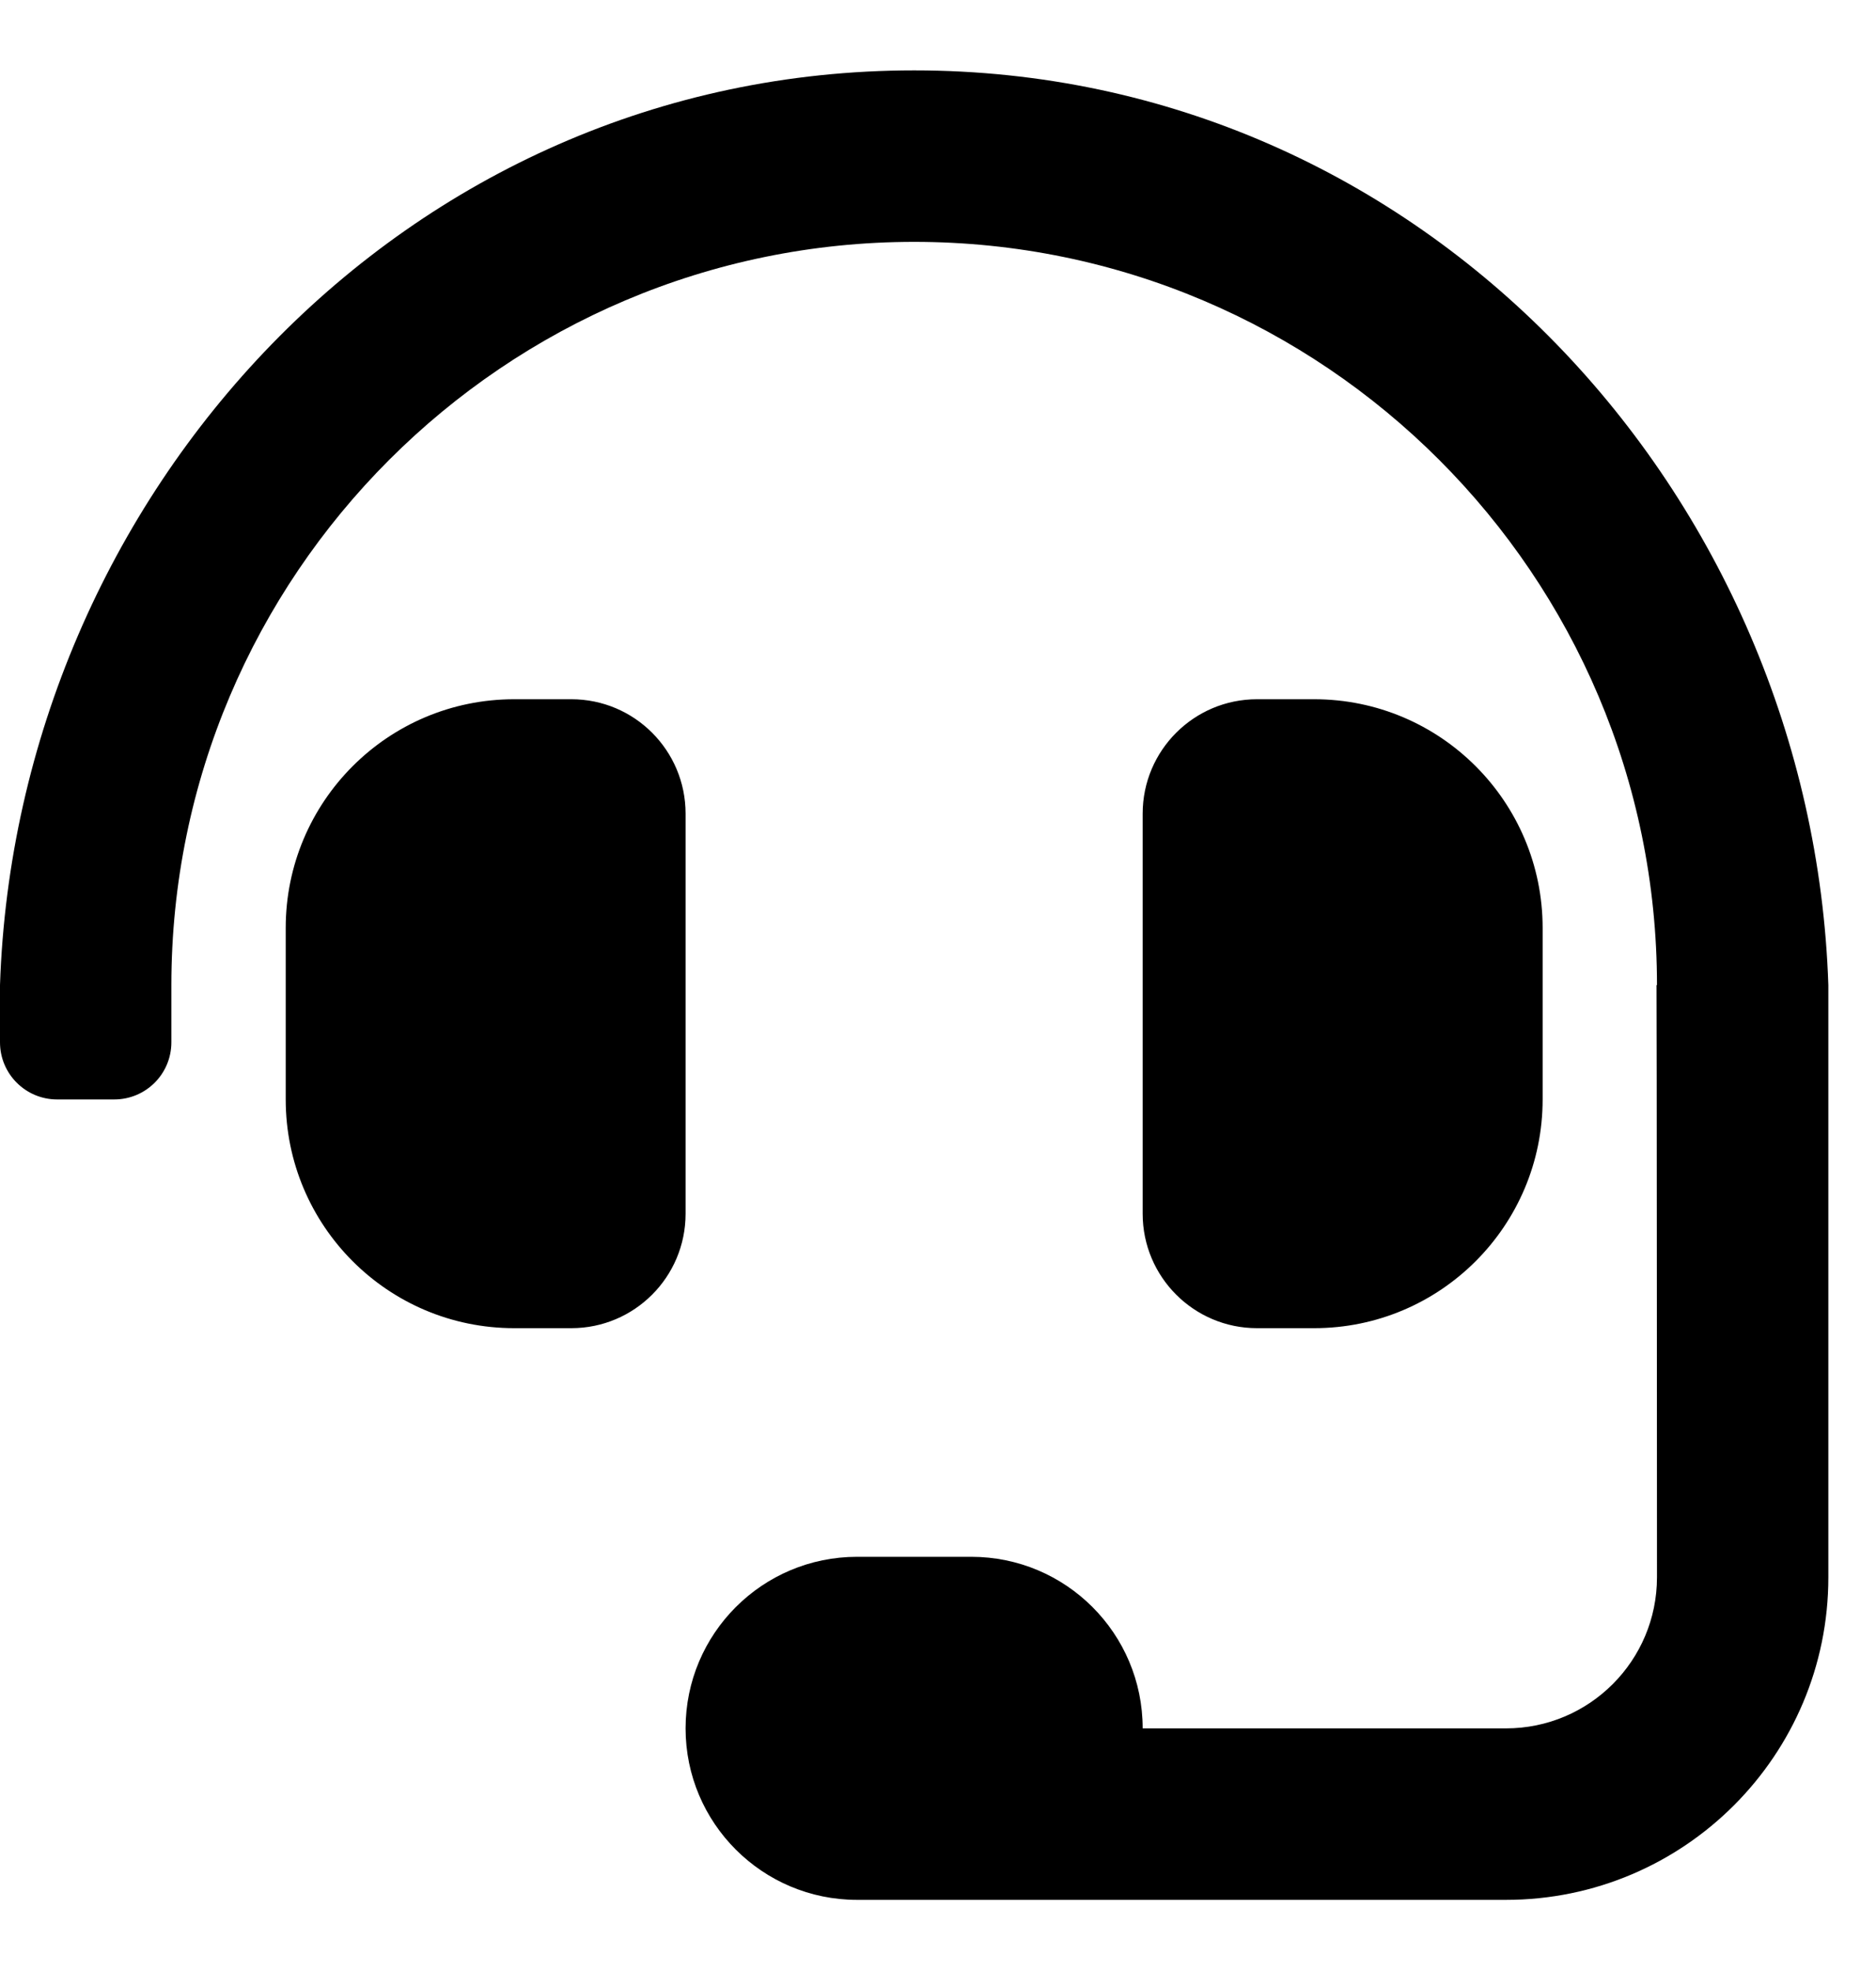 <svg xmlns="http://www.w3.org/2000/svg" fill="none" viewBox="0 0 20 21" height="21" width="20">
<g clip-path="url(#clip0_918_10269)">
<path fill="black" d="M7.309 8.669C7.309 7.996 6.764 7.45 6.091 7.45H5.482C4.136 7.45 3.046 8.541 3.046 9.887V11.714C3.046 13.06 4.136 14.151 5.482 14.151H6.091C6.764 14.151 7.309 13.605 7.309 12.932V8.669ZM14.01 14.151C15.355 14.151 16.446 13.06 16.446 11.714V9.887C16.446 8.541 15.355 7.45 14.01 7.45H13.401C12.728 7.45 12.182 7.996 12.182 8.669V12.932C12.182 13.605 12.728 14.151 13.401 14.151H14.01ZM9.746 0.75C4.309 0.75 0.174 5.274 0 10.496V11.105C0 11.442 0.273 11.714 0.609 11.714H1.218C1.555 11.714 1.827 11.442 1.827 11.105V10.496C1.827 6.13 5.38 2.577 9.746 2.577C14.112 2.577 17.665 6.13 17.665 10.496H17.66C17.663 10.588 17.665 16.805 17.665 16.805C17.665 17.694 16.944 18.415 16.055 18.415H12.182C12.182 17.405 11.364 16.587 10.355 16.587H9.137C8.128 16.587 7.309 17.405 7.309 18.415C7.309 19.424 8.128 20.242 9.137 20.242H16.055C17.953 20.242 19.492 18.703 19.492 16.805V10.496C19.317 5.274 15.183 0.75 9.746 0.75Z"></path>
</g>
<defs>
<clipPath id="clip0_918_10269">
<rect transform="translate(0 0.75)" fill="white" height="19.492" width="19.492"></rect>
</clipPath>
</defs>
</svg>
